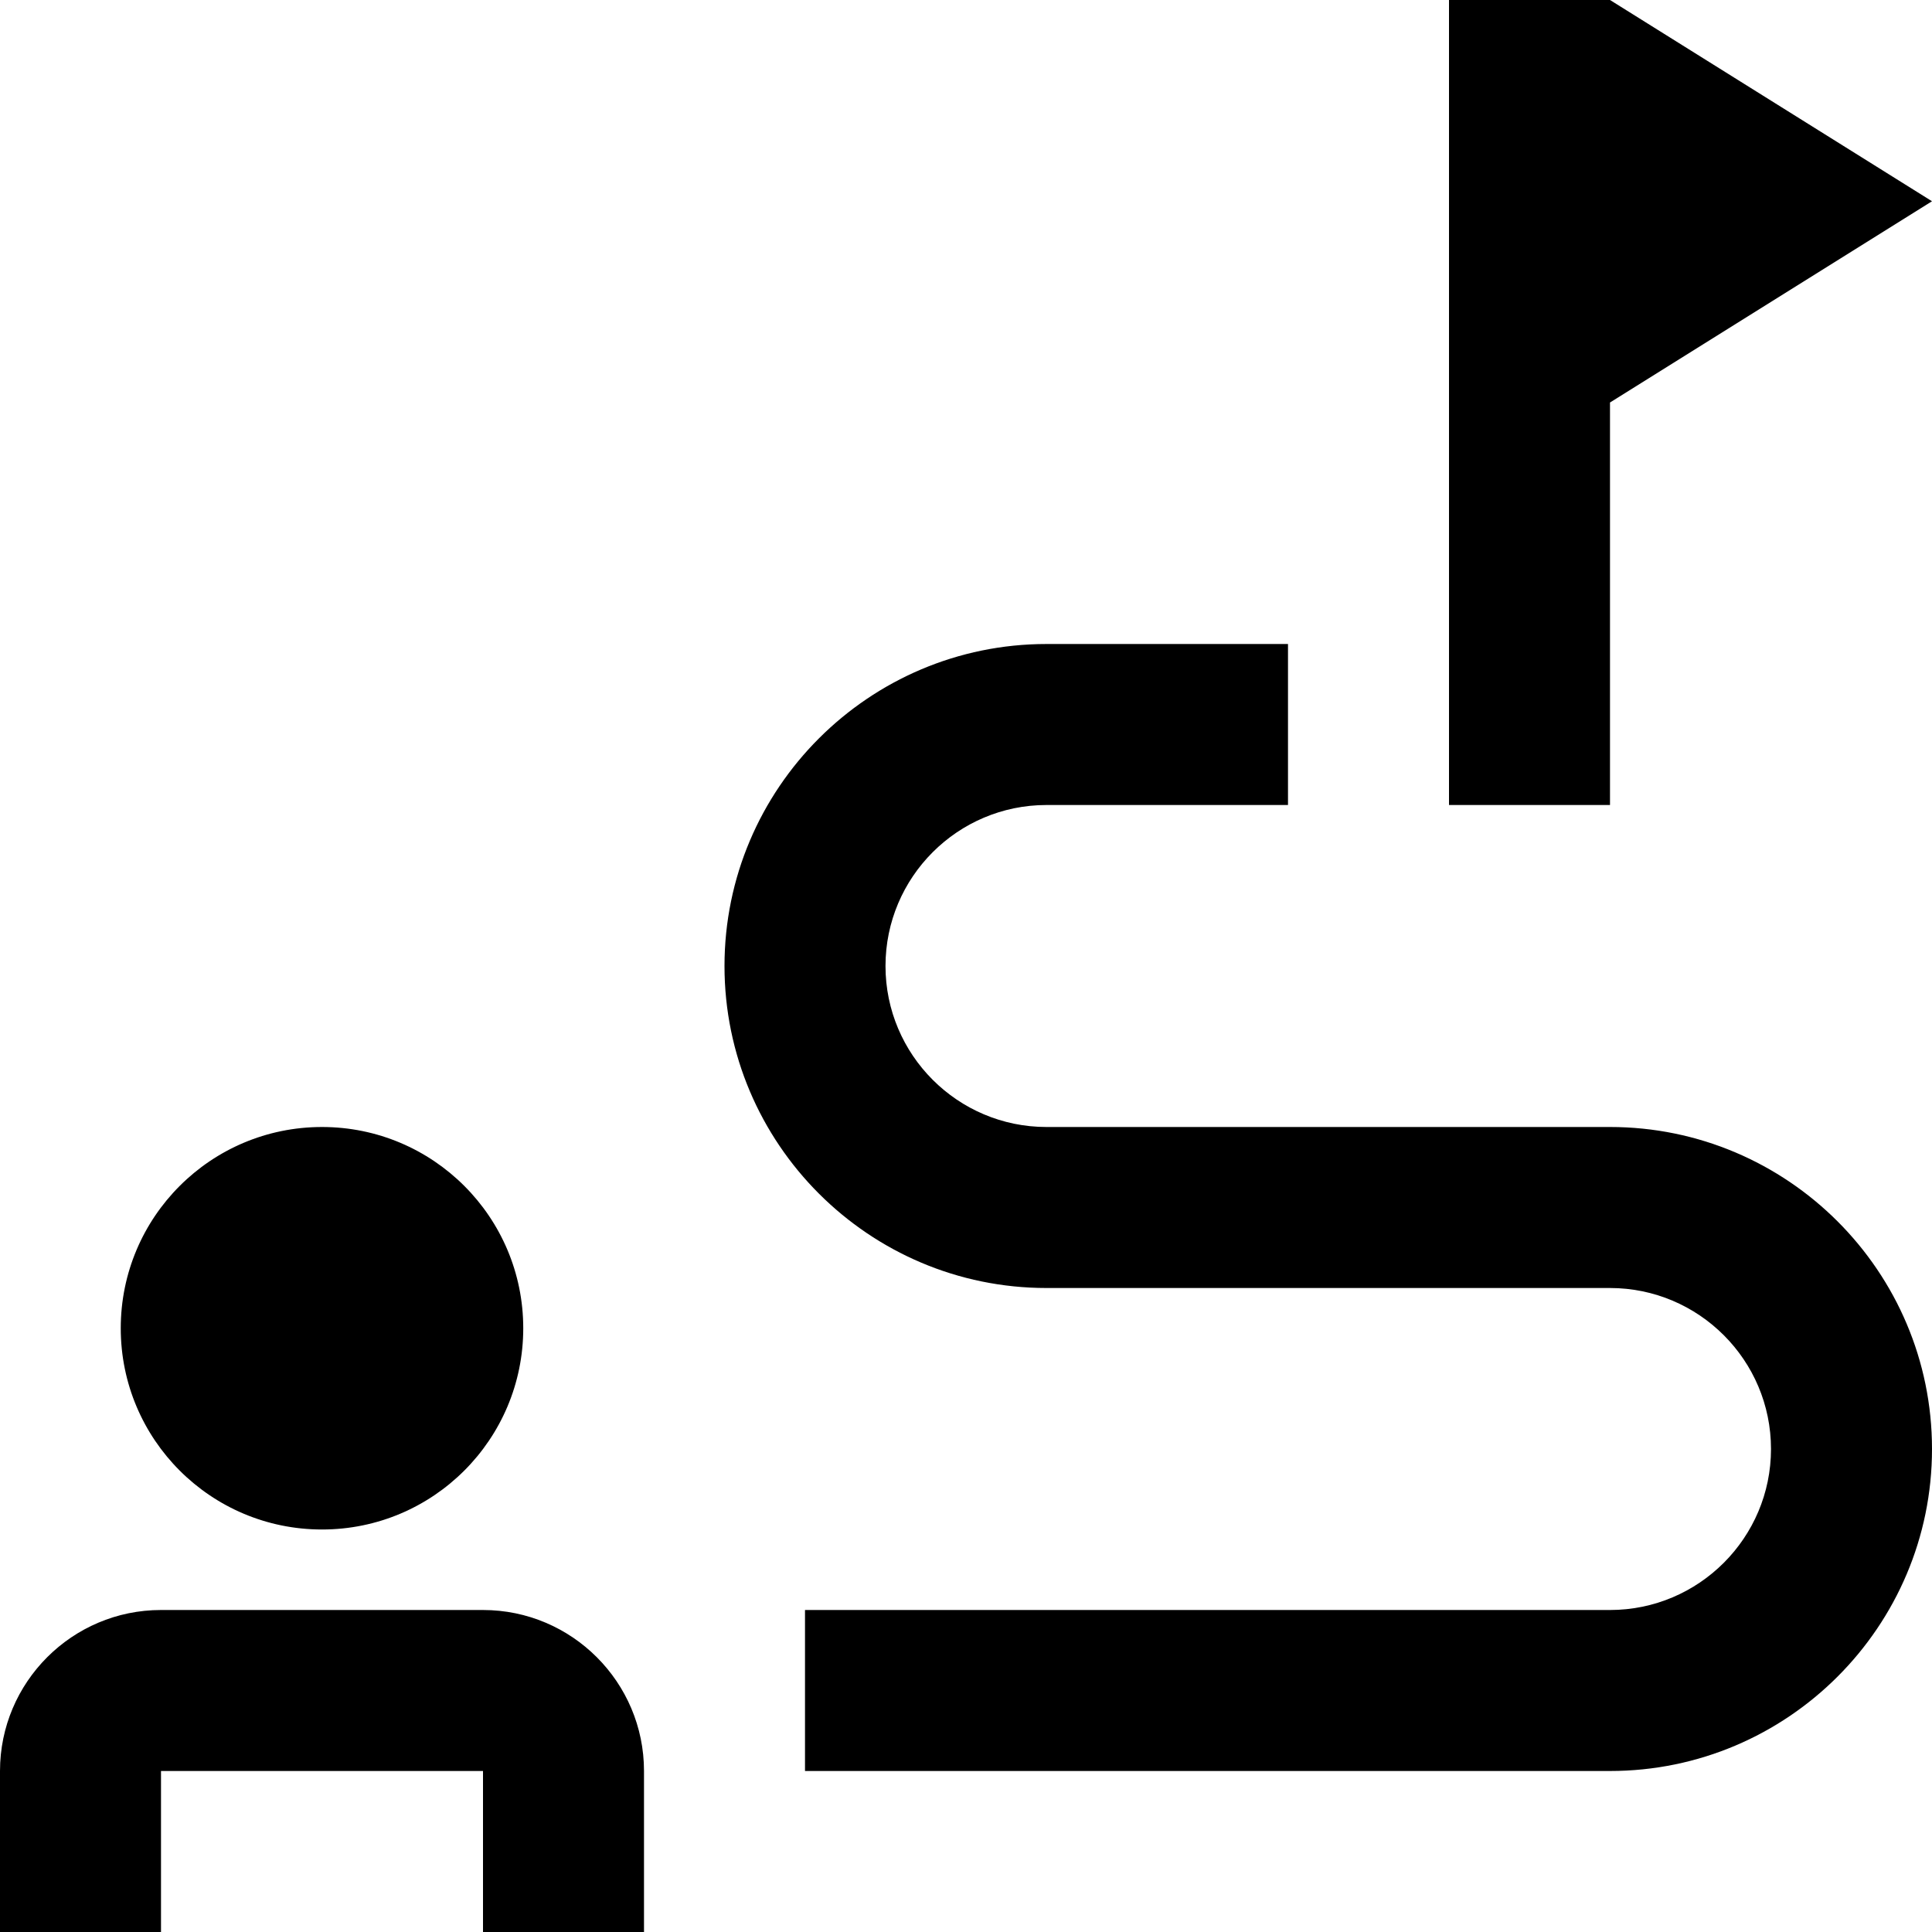 <?xml version="1.0" encoding="UTF-8"?>
<svg xmlns="http://www.w3.org/2000/svg" id="Layer_1" data-name="Layer 1" viewBox="0 0 24 24">
  <path d="M20,10h-2V0h2l4,2.5-4,2.5v5Zm0,4h-7c-1.103,0-2-.897-2-2s.897-2,2-2h3v-2h-3c-2.206,0-4,1.794-4,4s1.794,4,4,4h7c1.103,0,2,.897,2,2s-.897,2-2,2H10v2h10c2.206,0,4-1.794,4-4s-1.794-4-4-4ZM4,19c1.381,0,2.5-1.119,2.5-2.5s-1.119-2.5-2.5-2.5-2.5,1.119-2.5,2.5,1.119,2.5,2.5,2.5Zm2,1H2c-1.103,0-2,.897-2,2v2H2v-2H6v2h2v-2c0-1.103-.897-2-2-2Z"/>
</svg>
